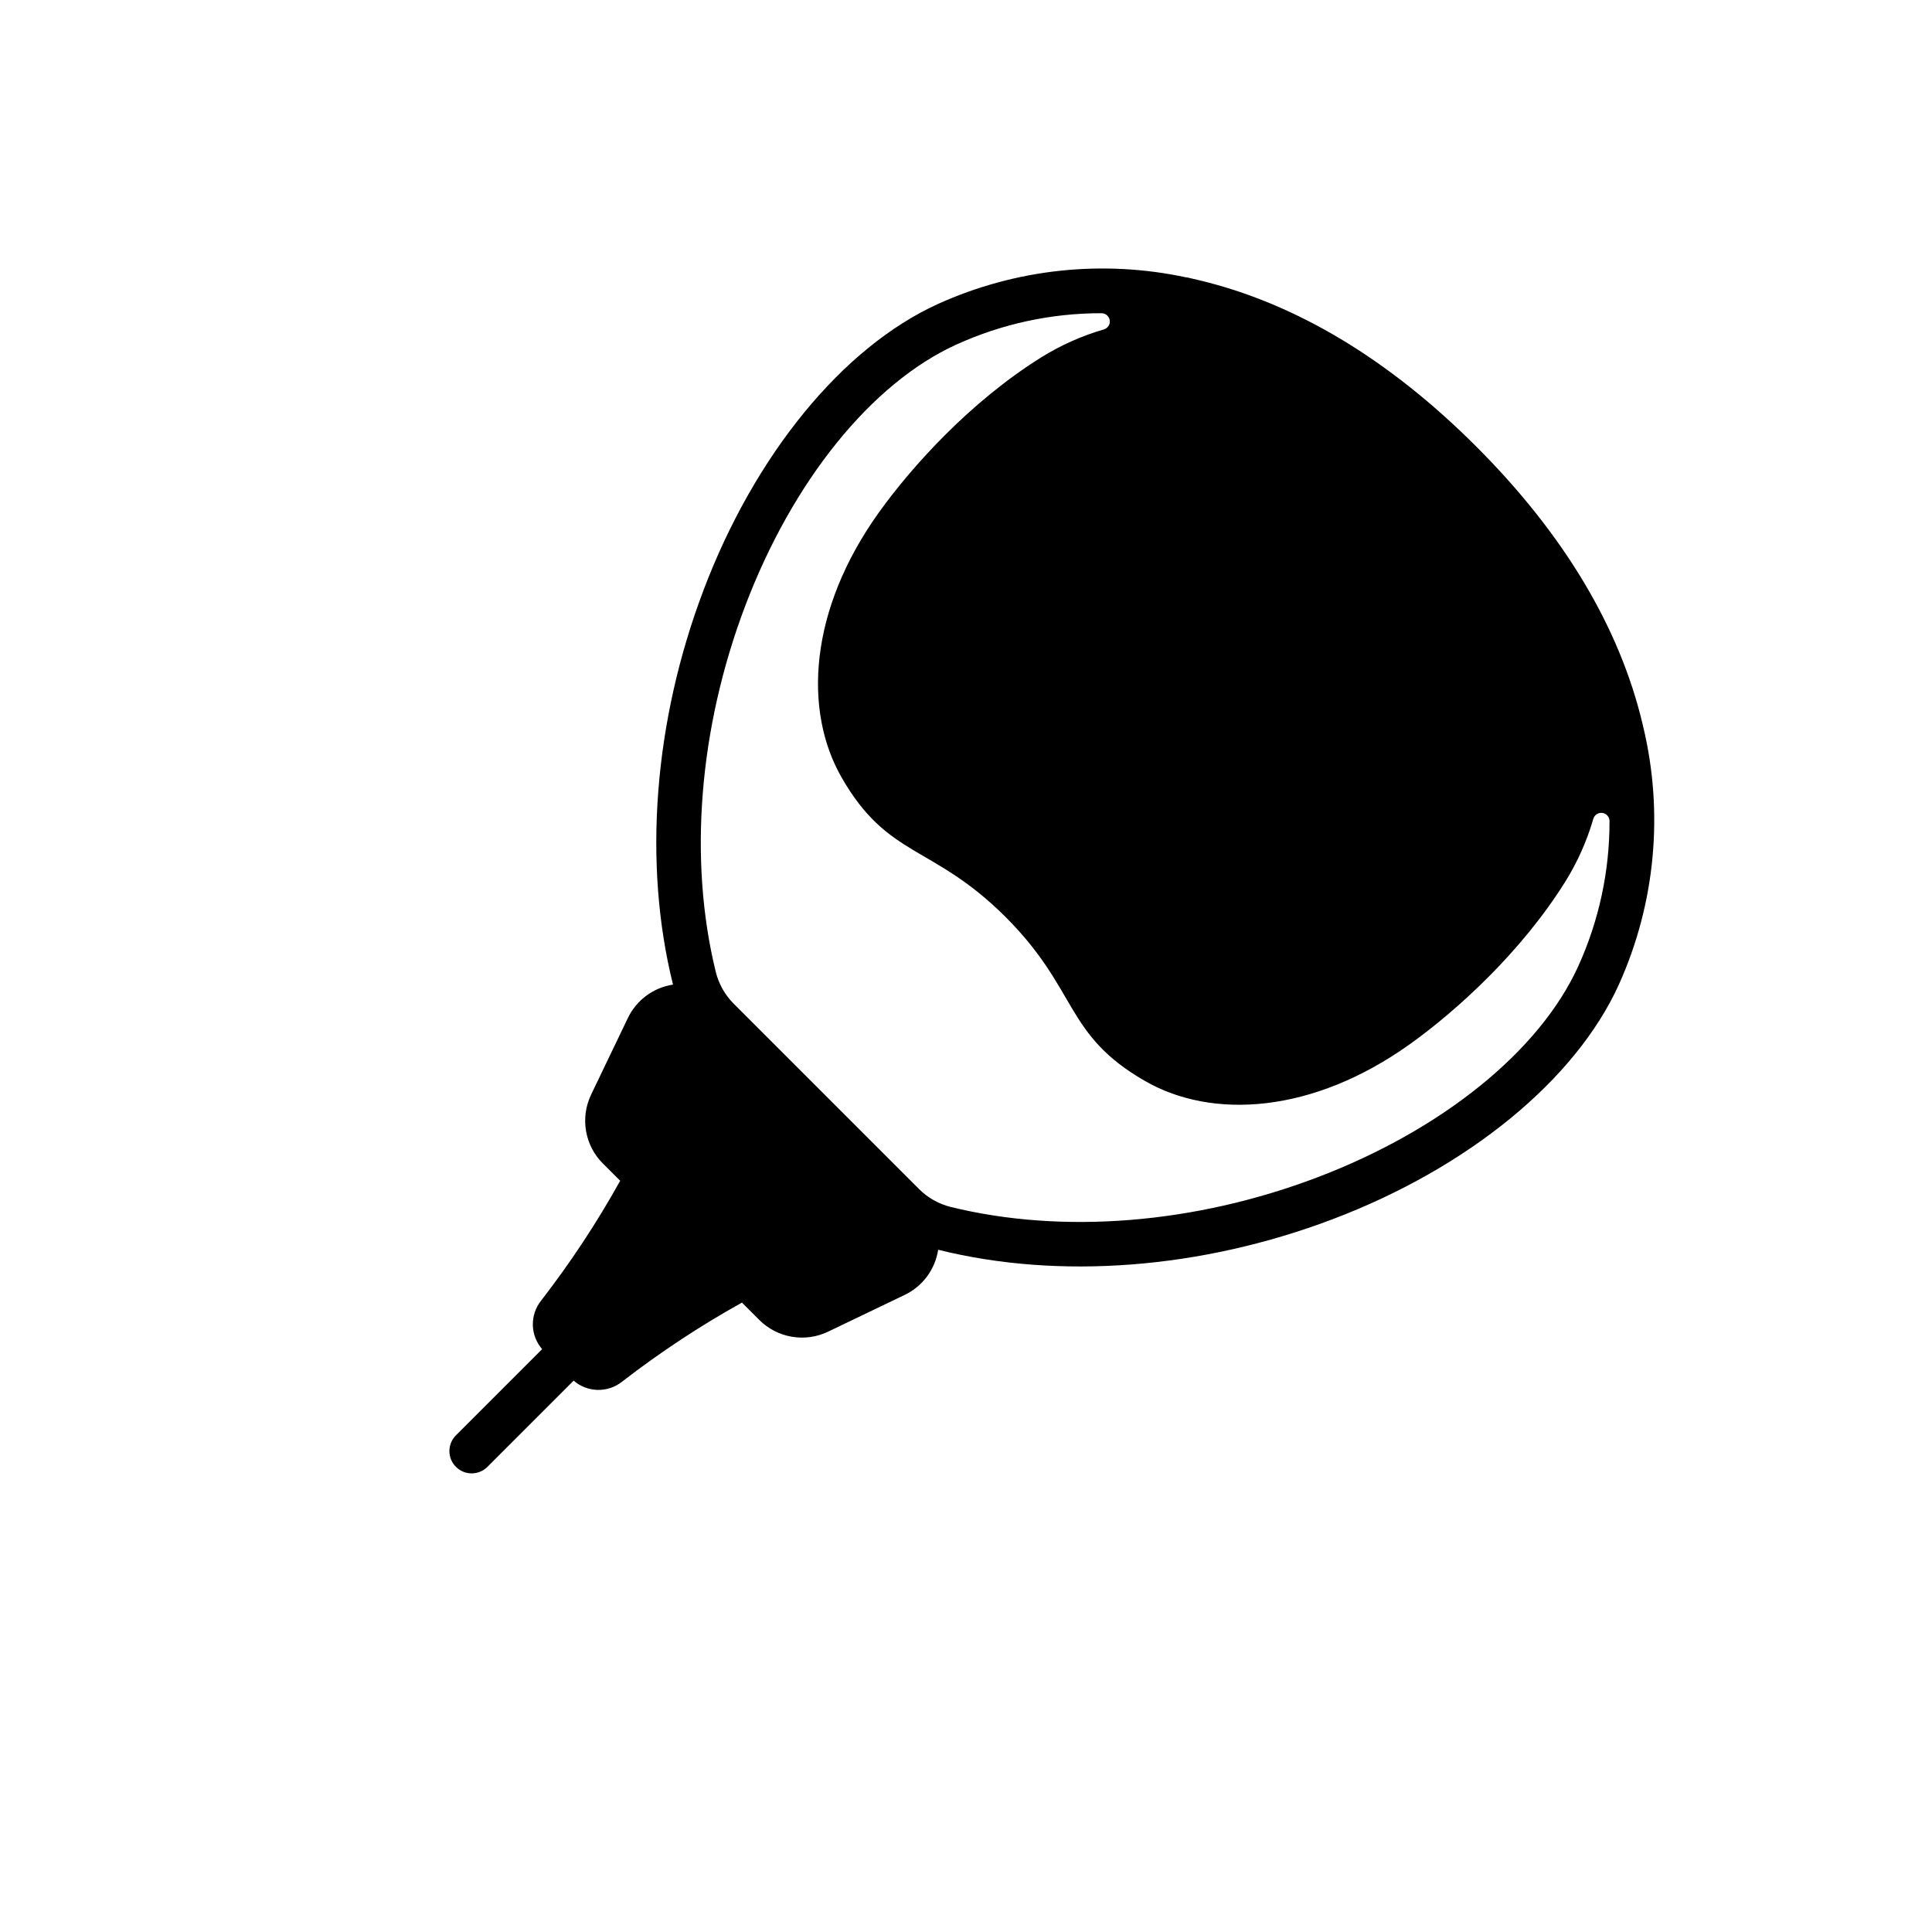 <?xml version="1.0" encoding="UTF-8"?>
<!-- Uploaded to: ICON Repo, www.iconrepo.com, Generator: ICON Repo Mixer Tools -->
<svg fill="#000000" width="800px" height="800px" version="1.1" viewBox="144 144 512 512" xmlns="http://www.w3.org/2000/svg">
 <path d="m330.45 300.38c-13.219 34.848-16.074 72.535-8.094 104.55-5.219 0.789-9.707 4.121-11.977 8.887l-9.73 20.27h0.004c-1.438 2.992-1.906 6.352-1.348 9.621 0.555 3.269 2.113 6.285 4.461 8.629l4.586 4.586c-6.188 11.121-13.207 21.758-21 31.82-2.973 3.789-2.84 9.156 0.32 12.793l-22.879 22.879c-2.273 2.312-2.258 6.023 0.035 8.316s6.004 2.305 8.316 0.031l22.879-22.879v0.004c3.633 3.152 8.996 3.281 12.781 0.312 10.062-7.793 20.699-14.812 31.82-21l4.586 4.586v0.004c2.348 2.344 5.359 3.902 8.629 4.461 3.269 0.559 6.633 0.086 9.621-1.348l20.27-9.73c4.766-2.269 8.098-6.758 8.891-11.977 32.02 7.981 69.707 5.125 104.55-8.094 35.984-13.648 64.324-36.867 75.812-62.105h-0.004c9.711-21.473 11.988-45.574 6.469-68.484l-0.16-0.695c-6.094-25.617-20.922-50.34-44.074-73.492-23.152-23.152-47.887-37.984-73.492-44.074l-3.215-0.754-0.039 0.039 0.004-0.004c-22.16-4.781-45.27-2.316-65.922 7.035-25.238 11.484-48.457 39.824-62.105 75.809zm66.996-65.066c12.074-5.496 25.191-8.328 38.461-8.309 1.094-0.008 2.023 0.793 2.184 1.875 0.156 1.082-0.508 2.113-1.559 2.418-5.867 1.707-11.473 4.211-16.66 7.445-18.637 11.66-34.066 28.668-42.934 41.031-18.605 25.961-20.027 52.52-9.949 70.18 12.32 21.594 24.195 17.754 43.527 37.086 19.332 19.332 15.484 31.203 37.086 43.527 17.66 10.078 44.211 8.648 70.172-9.957 12.367-8.867 29.379-24.305 41.031-42.945h0.004c3.231-5.191 5.734-10.801 7.441-16.672 0.305-1.051 1.336-1.715 2.418-1.559 1.082 0.16 1.883 1.09 1.871 2.184 0.027 13.277-2.805 26.402-8.305 38.484-10.234 22.469-36.117 43.387-69.254 55.957-32.465 12.316-67.418 15.066-97.031 7.797h0.004c-3.203-0.797-6.129-2.457-8.457-4.801l-49.004-49.004h0.004c-2.344-2.328-4.004-5.25-4.801-8.457-7.269-29.609-4.519-64.562 7.797-97.027 12.566-33.137 33.484-59.027 55.953-69.254z"/>
</svg>
